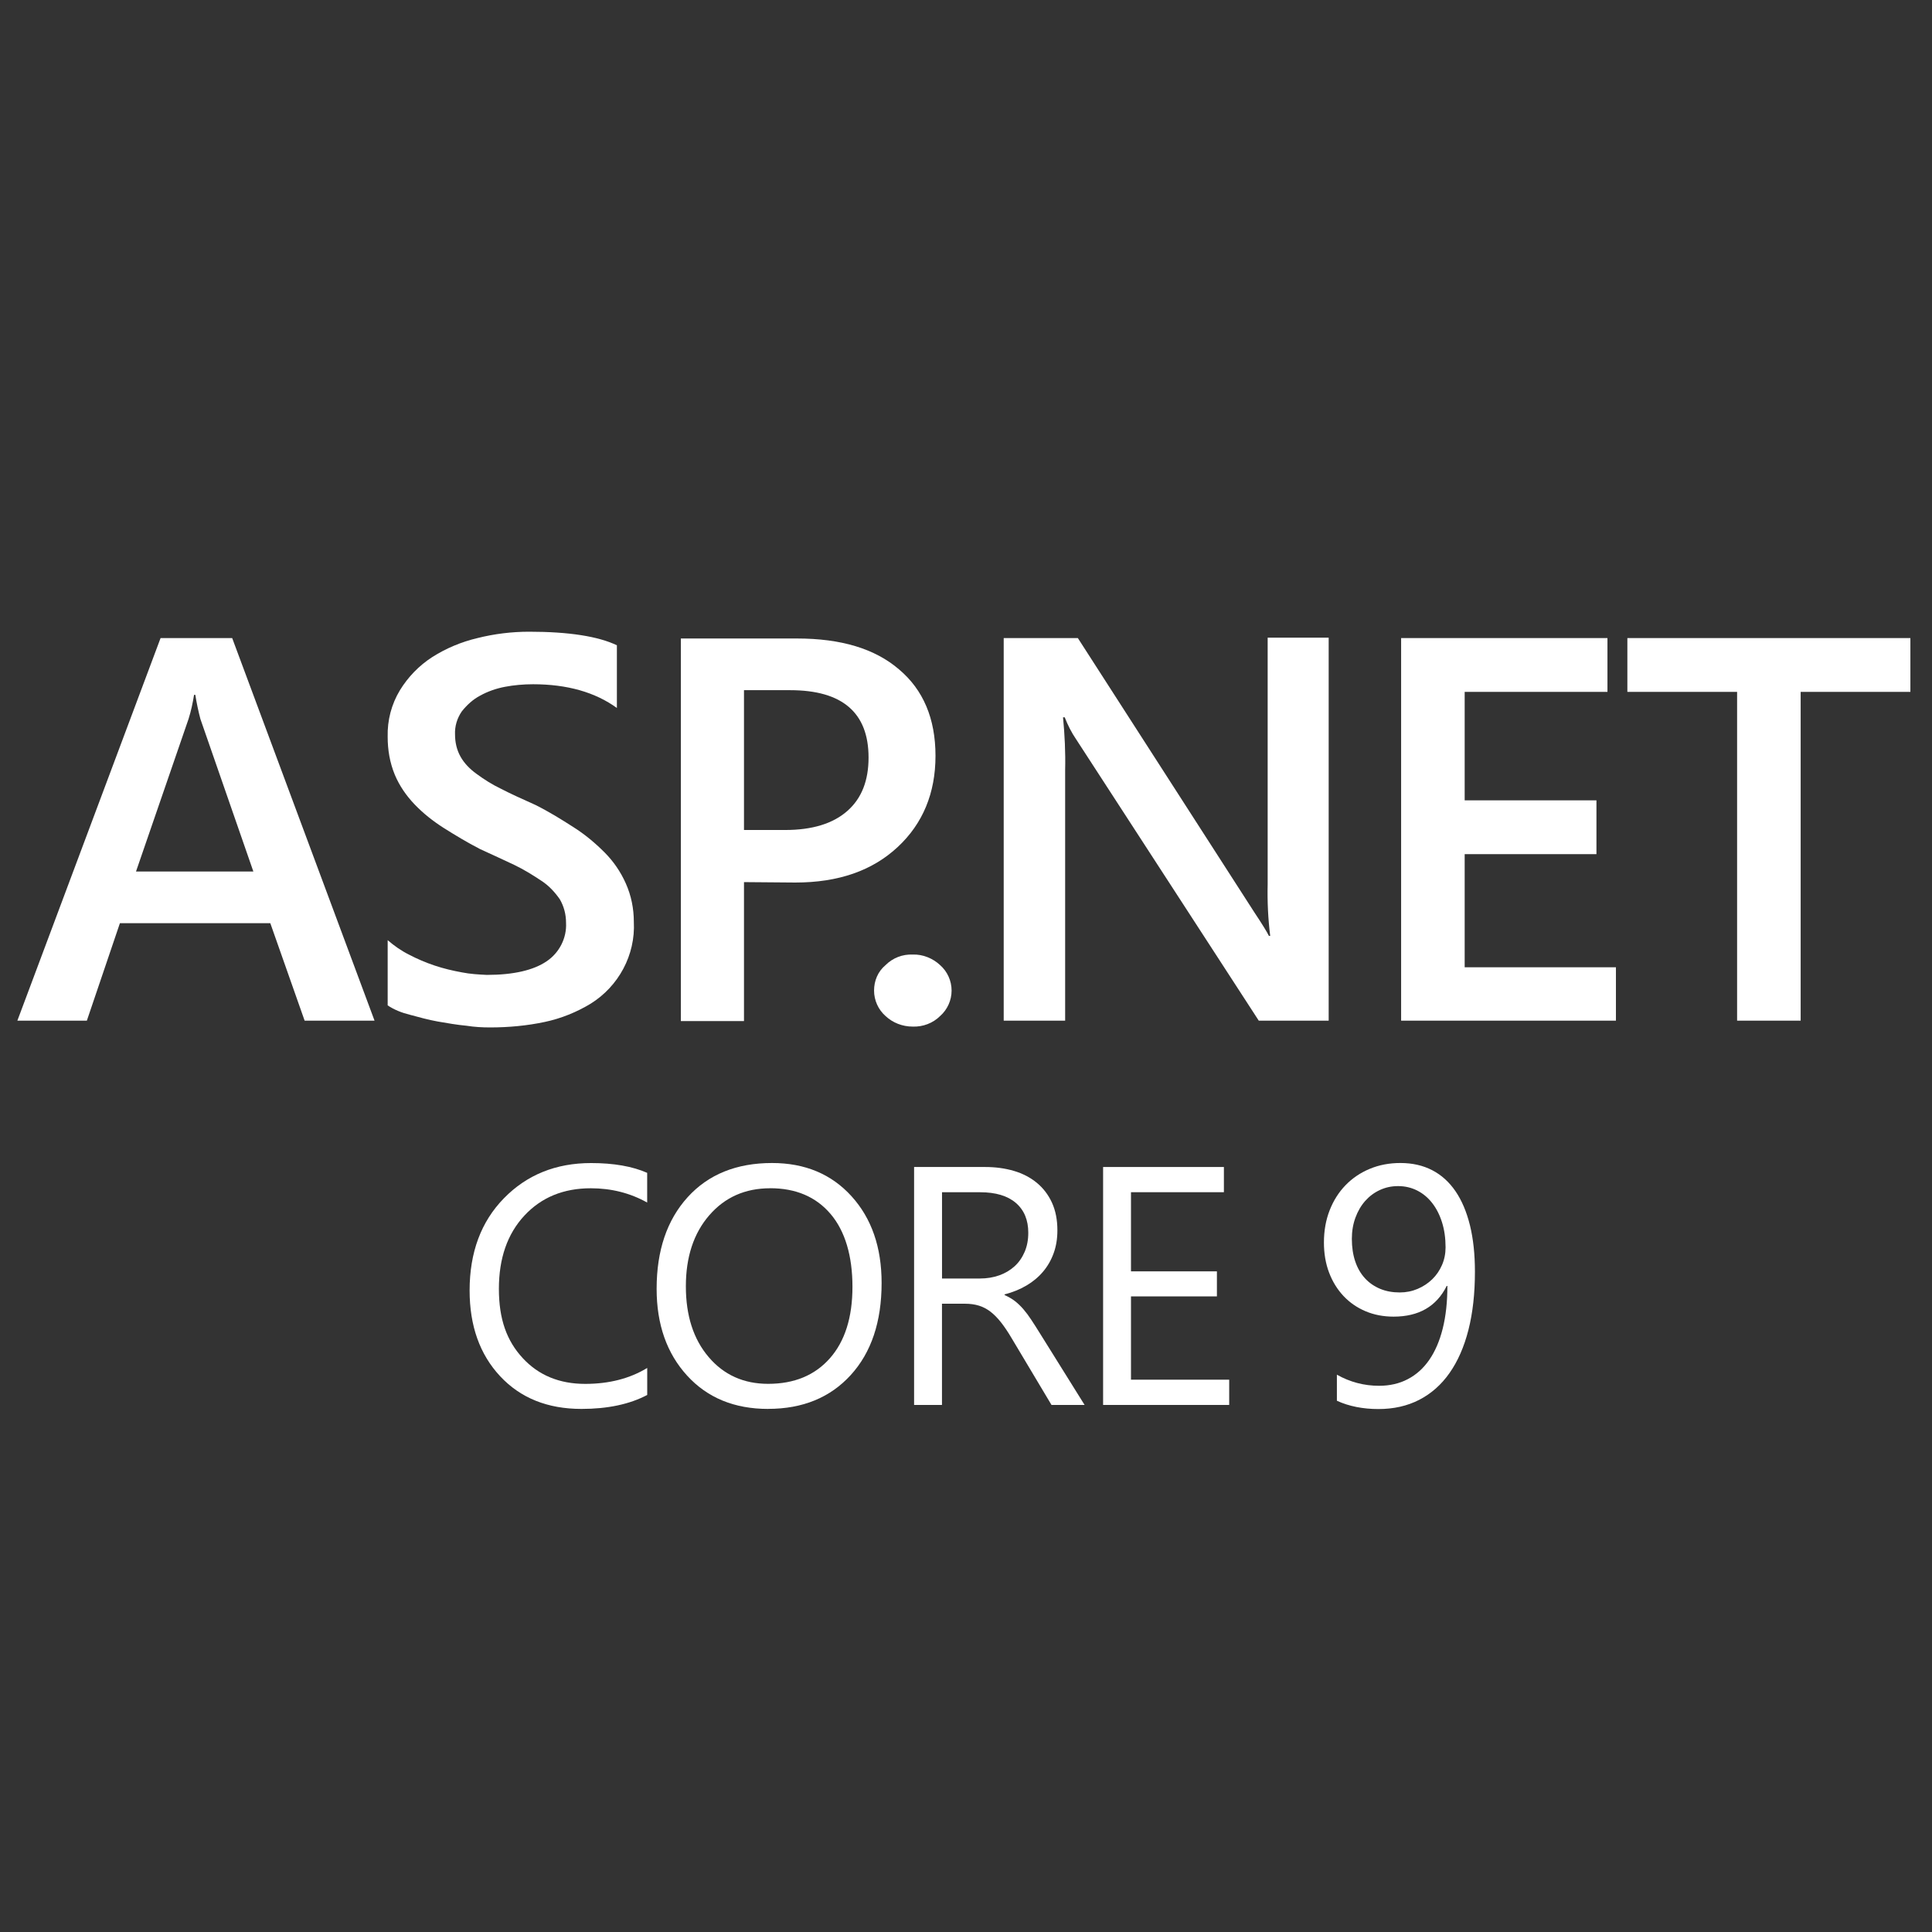 <?xml version="1.0" encoding="UTF-8"?><svg id="Layer_1" xmlns="http://www.w3.org/2000/svg" viewBox="0 0 456 456"><rect x="0" y="0" width="456" height="456" fill="#333333" stroke="none"/><defs><style>.cls-1{fill:#fff;}</style></defs><path class="cls-1" d="M88.4,240.9h-16.5l-8.1-23H28.3l-7.8,23H4.1l33.8-90.3h16.9l33.6,90.3ZM59.8,205.7l-12.5-36c-.5-1.9-.9-3.8-1.2-5.7h-.3c-.3,1.9-.7,3.8-1.3,5.7l-12.4,36h27.7Z"/><path class="cls-1" d="M91.5,237.3v-15.4c1.5,1.3,3.2,2.5,5,3.4,1.9,1,4,1.9,6.1,2.6,2.1.7,4.2,1.2,6.4,1.6,2,.4,3.9.5,5.9.6,6.3,0,11-1.1,14.1-3.2,3-2,4.8-5.5,4.6-9.1,0-2-.5-3.9-1.5-5.6-1.2-1.7-2.6-3.2-4.3-4.3-2.1-1.4-4.2-2.7-6.5-3.8-2.5-1.2-5.2-2.4-8-3.7-3.1-1.6-5.9-3.3-8.6-5-2.5-1.6-4.8-3.4-6.9-5.6-1.9-2-3.5-4.3-4.6-6.9-1.2-2.9-1.7-5.9-1.7-9-.1-3.9.9-7.7,2.9-11,1.9-3.1,4.5-5.8,7.6-7.8,3.3-2.1,6.9-3.6,10.7-4.5,4-1,8.1-1.5,12.2-1.5,9.4,0,16.3,1.1,20.7,3.2v14.8c-5.1-3.7-11.7-5.6-19.8-5.6-2.2,0-4.5.2-6.6.6-2.1.4-4.1,1.1-5.9,2.1-1.7.9-3.1,2.2-4.3,3.7-1.1,1.6-1.7,3.5-1.6,5.5,0,1.8.4,3.6,1.3,5.2.9,1.6,2.2,2.9,3.7,4,1.9,1.4,3.8,2.6,5.9,3.6,2.3,1.2,5,2.4,8.1,3.8,3.2,1.6,6.1,3.4,8.9,5.2,2.7,1.7,5.1,3.7,7.4,6,2.1,2.1,3.8,4.6,5,7.3,1.3,2.9,1.9,6,1.9,9.1.4,7.8-3.6,15.2-10.2,19.3-3.3,2-7,3.5-10.8,4.3-4.2.9-8.6,1.3-12.9,1.3-1.9,0-3.7-.1-5.6-.4-2.2-.2-4.5-.6-6.8-1-2.2-.4-4.4-1-6.6-1.6-2-.5-3.7-1.2-5.2-2.2Z"/><path class="cls-1" d="M175.6,208.2v32.8h-14.9v-90.3h27.4c10.4,0,18.4,2.4,24.1,7.3,5.7,4.8,8.6,11.6,8.6,20.4s-3,16-8.9,21.5c-6,5.6-14,8.4-24.2,8.4l-12.1-.1ZM175.6,162.9v33h9.7c6.4,0,11.3-1.5,14.7-4.5s5-7.2,5-12.6c0-10.6-6.2-15.9-18.5-15.9h-10.9Z"/><path class="cls-1" d="M215.4,242.3c-2.4,0-4.7-.9-6.4-2.5-1.7-1.5-2.7-3.7-2.7-6s.9-4.5,2.7-6c1.7-1.7,4-2.6,6.4-2.5,2.4-.1,4.8.9,6.5,2.5,1.7,1.5,2.7,3.7,2.7,6s-1,4.5-2.7,6c-1.7,1.7-4.1,2.6-6.5,2.5Z"/><path class="cls-1" d="M313.5,240.9h-16.4l-43.1-66.4c-1.1-1.6-2-3.4-2.7-5.2h-.4c.4,4.1.6,8.3.5,12.4v59.2h-14.5v-90.3h17.5l41.7,64.8c1.8,2.7,2.9,4.5,3.4,5.5h.3c-.5-4-.7-8.1-.6-12.2v-58.2h14.4v90.4h-.1Z"/><path class="cls-1" d="M381.4,240.9h-50.7v-90.3h48.7v12.7h-33.7v25.6h31.1v12.7h-31.1v26.7h35.7v12.6Z"/><path class="cls-1" d="M450.9,163.3h-25.9v77.6h-15v-77.6h-25.9v-12.7h66.8v12.7h0Z"/><path class="cls-1" d="M152.75,329.25c-4.15,2.19-9.32,3.29-15.51,3.29-7.99,0-14.39-2.57-19.19-7.71-4.8-5.14-7.21-11.89-7.21-20.25,0-8.98,2.7-16.24,8.11-21.77,5.4-5.53,12.26-8.3,20.56-8.3,5.33,0,9.74.77,13.24,2.31v7.01c-4.02-2.25-8.46-3.37-13.31-3.37-6.45,0-11.68,2.15-15.68,6.46s-6.01,10.06-6.01,17.27,1.87,12.29,5.62,16.35,8.66,6.09,14.74,6.09c5.64,0,10.52-1.25,14.65-3.76v6.38Z"/><path class="cls-1" d="M181.3,332.54c-7.96,0-14.34-2.62-19.13-7.87-4.79-5.25-7.19-12.07-7.19-20.48,0-9.03,2.44-16.24,7.32-21.62s11.53-8.07,19.93-8.07c7.75,0,14,2.61,18.74,7.83,4.74,5.22,7.11,12.05,7.11,20.48,0,9.16-2.43,16.41-7.28,21.73-4.86,5.33-11.36,7.99-19.5,7.99ZM181.77,280.46c-5.9,0-10.69,2.13-14.37,6.38s-5.52,9.84-5.52,16.76,1.79,12.49,5.38,16.7c3.59,4.22,8.27,6.32,14.04,6.32,6.16,0,11.02-2.01,14.57-6.03,3.55-4.02,5.33-9.65,5.33-16.88s-1.72-13.14-5.17-17.19-8.2-6.07-14.25-6.07Z"/><path class="cls-1" d="M256.01,331.6h-7.83l-9.4-15.74c-.86-1.46-1.7-2.71-2.51-3.74-.81-1.03-1.64-1.87-2.49-2.53-.85-.65-1.76-1.13-2.74-1.43-.98-.3-2.08-.45-3.31-.45h-5.4v23.89h-6.58v-56.16h16.76c2.45,0,4.72.31,6.79.92s3.88,1.55,5.4,2.8,2.72,2.81,3.58,4.68c.86,1.87,1.29,4.05,1.29,6.56,0,1.96-.29,3.75-.88,5.38-.59,1.63-1.42,3.09-2.51,4.37-1.08,1.28-2.39,2.37-3.92,3.27-1.53.9-3.24,1.6-5.15,2.09v.16c.94.42,1.76.89,2.45,1.43.69.54,1.35,1.17,1.98,1.9.63.73,1.25,1.56,1.86,2.49s1.3,2,2.06,3.23l10.53,16.88ZM222.34,281.4v20.36h8.93c1.65,0,3.17-.25,4.56-.74s2.6-1.21,3.62-2.13c1.02-.93,1.81-2.06,2.39-3.41s.86-2.85.86-4.52c0-3-.97-5.34-2.92-7.03-1.95-1.68-4.76-2.53-8.44-2.53h-9.01Z"/><path class="cls-1" d="M290.12,331.6h-29.76v-56.16h28.51v5.95h-21.93v18.68h20.28v5.91h-20.28v19.66h23.18v5.95Z"/><path class="cls-1" d="M348.12,300.15c0,5.14-.51,9.72-1.53,13.73-1.02,4.01-2.51,7.4-4.46,10.18s-4.35,4.89-7.17,6.34-6.03,2.17-9.63,2.17-6.97-.65-9.79-1.96v-6.15c3.11,1.75,6.42,2.62,9.95,2.62,2.53,0,4.8-.52,6.79-1.57,2-1.04,3.69-2.56,5.07-4.56s2.44-4.46,3.17-7.38c.73-2.92,1.1-6.28,1.1-10.06h-.16c-2.4,4.83-6.58,7.25-12.53,7.25-2.4,0-4.61-.42-6.62-1.27-2.01-.85-3.75-2.05-5.21-3.6-1.46-1.55-2.6-3.4-3.41-5.54-.81-2.14-1.21-4.5-1.21-7.09,0-2.77.45-5.3,1.35-7.6s2.15-4.27,3.76-5.93c1.61-1.66,3.51-2.94,5.72-3.86s4.61-1.37,7.23-1.37c2.82,0,5.32.57,7.5,1.7,2.18,1.13,4.01,2.79,5.5,4.97,1.49,2.18,2.62,4.86,3.41,8.05.78,3.19,1.17,6.83,1.17,10.93ZM341.19,294.4c0-2.17-.28-4.14-.84-5.91-.56-1.78-1.34-3.3-2.33-4.56-.99-1.27-2.17-2.25-3.54-2.94-1.37-.69-2.87-1.04-4.48-1.04s-2.98.31-4.31.92c-1.33.61-2.49,1.48-3.47,2.58-.98,1.11-1.75,2.43-2.31,3.96s-.84,3.19-.84,4.99c0,1.98.27,3.76.8,5.33s1.3,2.89,2.29,3.97,2.19,1.91,3.58,2.49,2.94.86,4.64.86c1.49,0,2.89-.28,4.21-.84,1.32-.56,2.47-1.32,3.45-2.27.98-.95,1.75-2.08,2.31-3.37.56-1.29.84-2.68.84-4.17Z"/></svg>